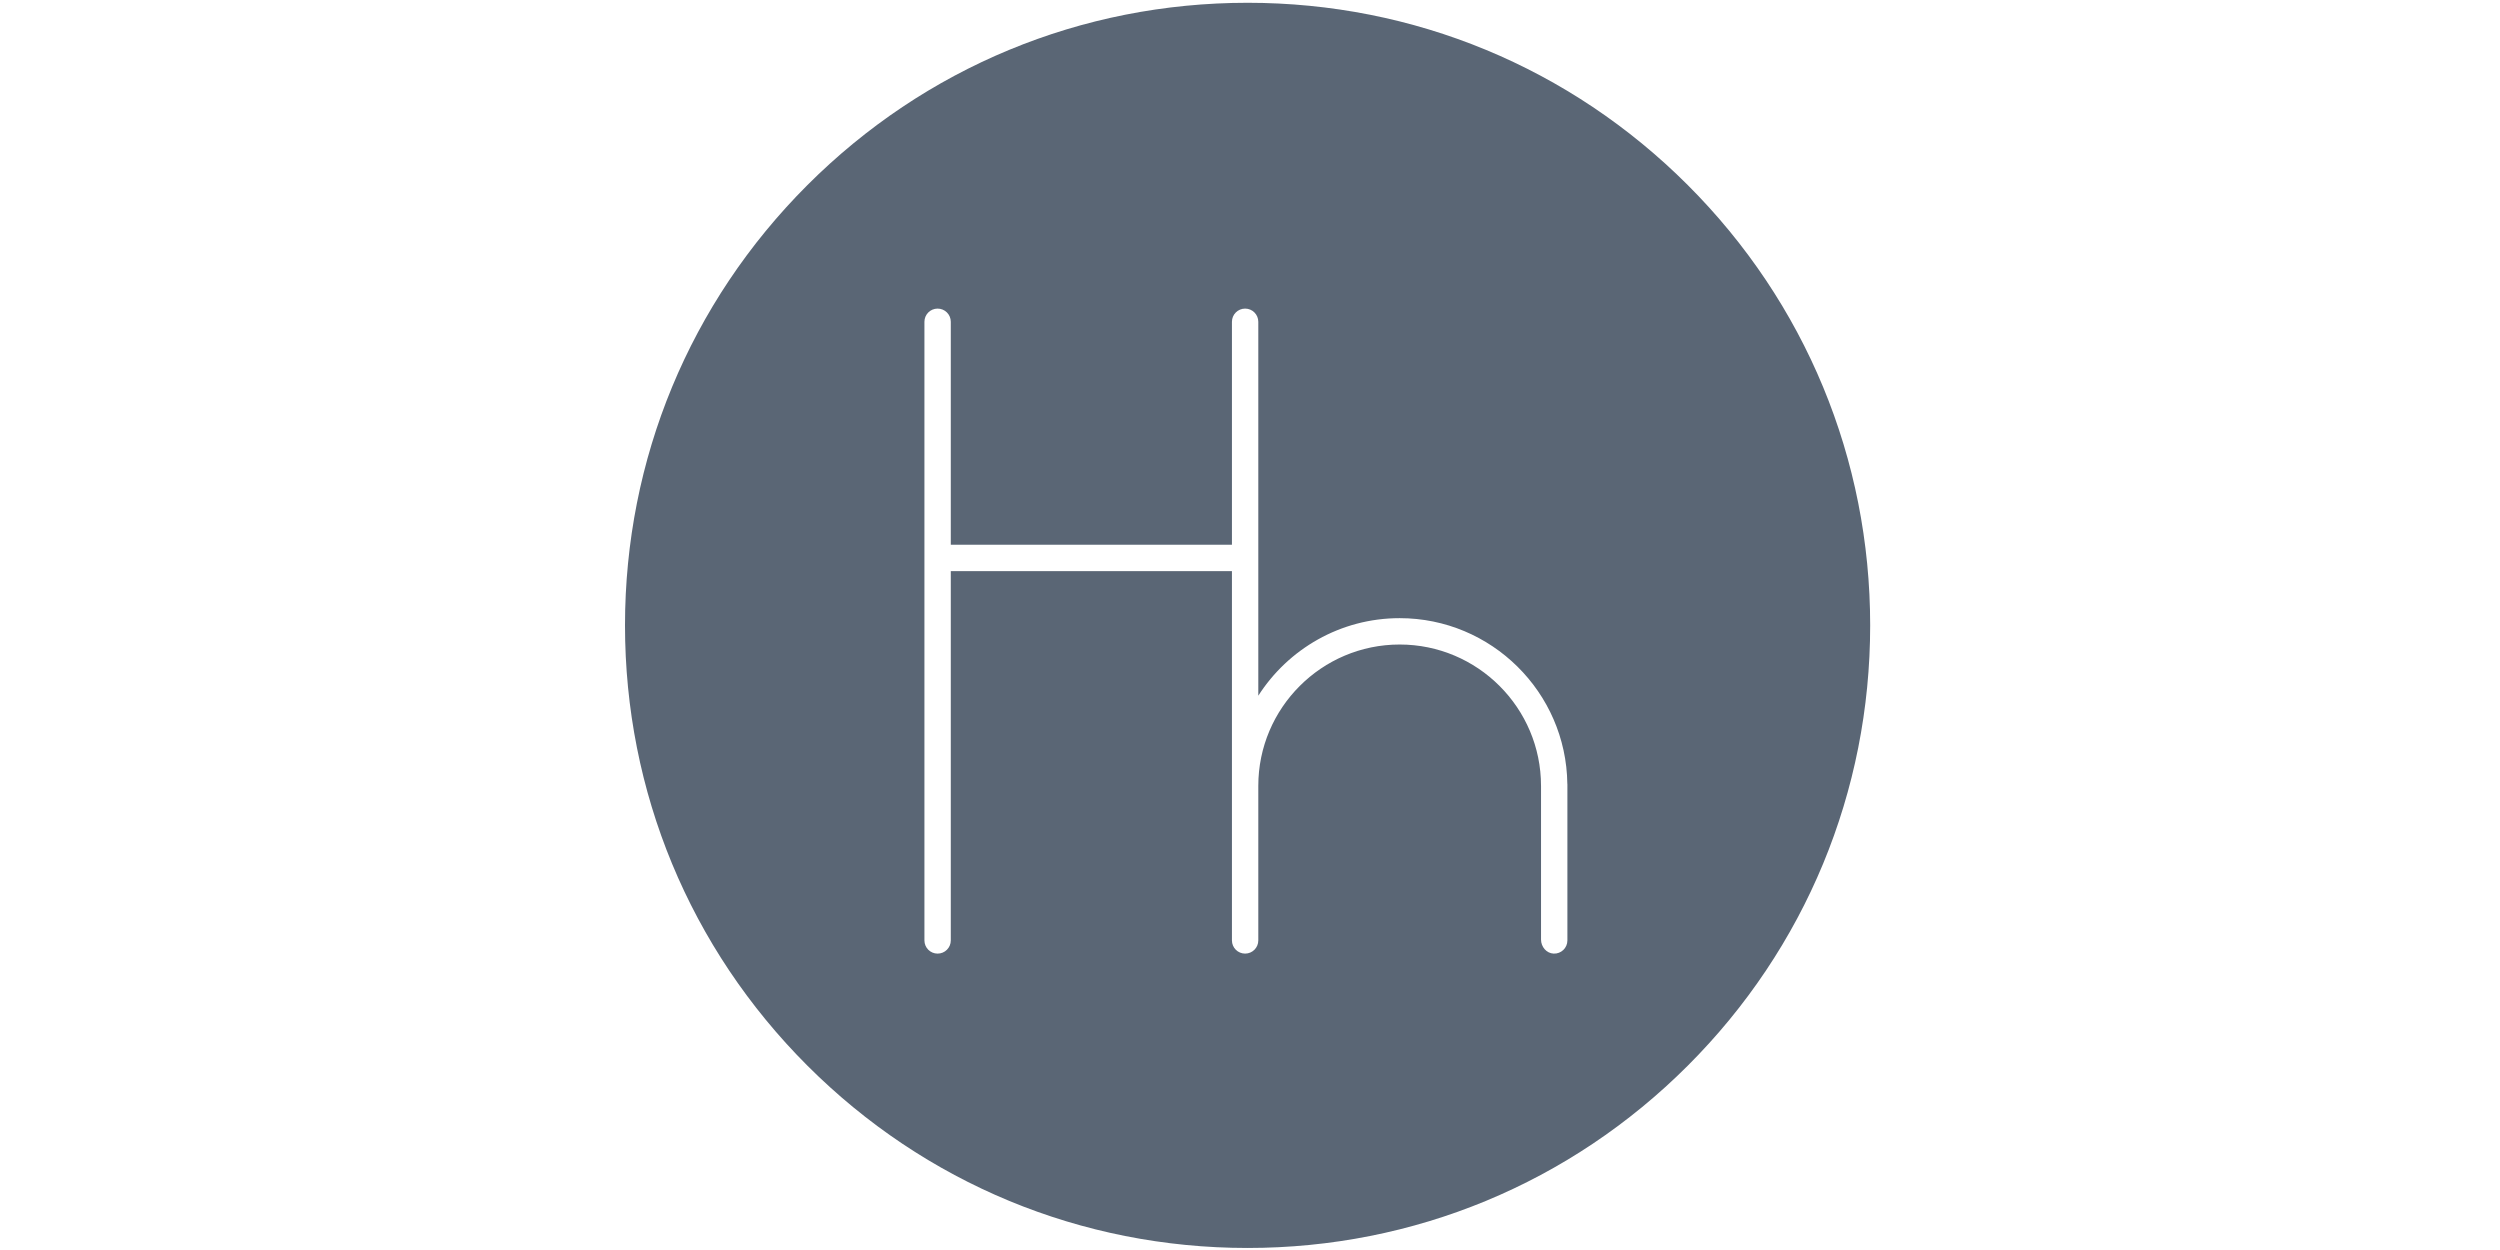 <svg width="240" height="120" viewBox="0 0 240 120" fill="none" xmlns="http://www.w3.org/2000/svg">
<path d="M162.032 17.773C150.743 6.484 135.733 0.267 119.769 0.267C103.804 0.267 88.794 6.484 77.506 17.773C66.217 29.062 60 44.071 60 60.036C60 76.001 66.217 91.01 77.506 102.299C88.794 113.588 103.804 119.805 119.769 119.805C135.733 119.805 150.742 113.588 162.032 102.299C173.32 91.01 179.537 76.001 179.537 60.036C179.537 44.071 173.32 29.062 162.032 17.773ZM150.47 90.282C150.47 91 149.873 91.578 149.148 91.546C148.457 91.516 147.939 90.891 147.939 90.199V75.449C147.939 75.448 147.938 75.447 147.938 75.445C147.938 67.962 141.851 61.874 134.368 61.874C126.885 61.874 120.797 67.962 120.797 75.445V90.281C120.797 90.981 120.231 91.546 119.532 91.546C118.833 91.546 118.266 90.981 118.266 90.281V54.826H91.276V90.282C91.276 90.981 90.71 91.547 90.01 91.547C89.312 91.547 88.745 90.981 88.745 90.282V30.891C88.745 30.192 89.312 29.625 90.01 29.625C90.71 29.625 91.276 30.192 91.276 30.891V52.294H118.266V30.891C118.266 30.192 118.833 29.625 119.532 29.625C120.231 29.625 120.797 30.192 120.797 30.891V66.787C123.661 62.314 128.674 59.343 134.368 59.343C143.177 59.343 150.353 66.456 150.464 75.239C150.465 75.258 150.47 75.275 150.47 75.293V90.282Z" fill="#5A6675"/>
</svg>
